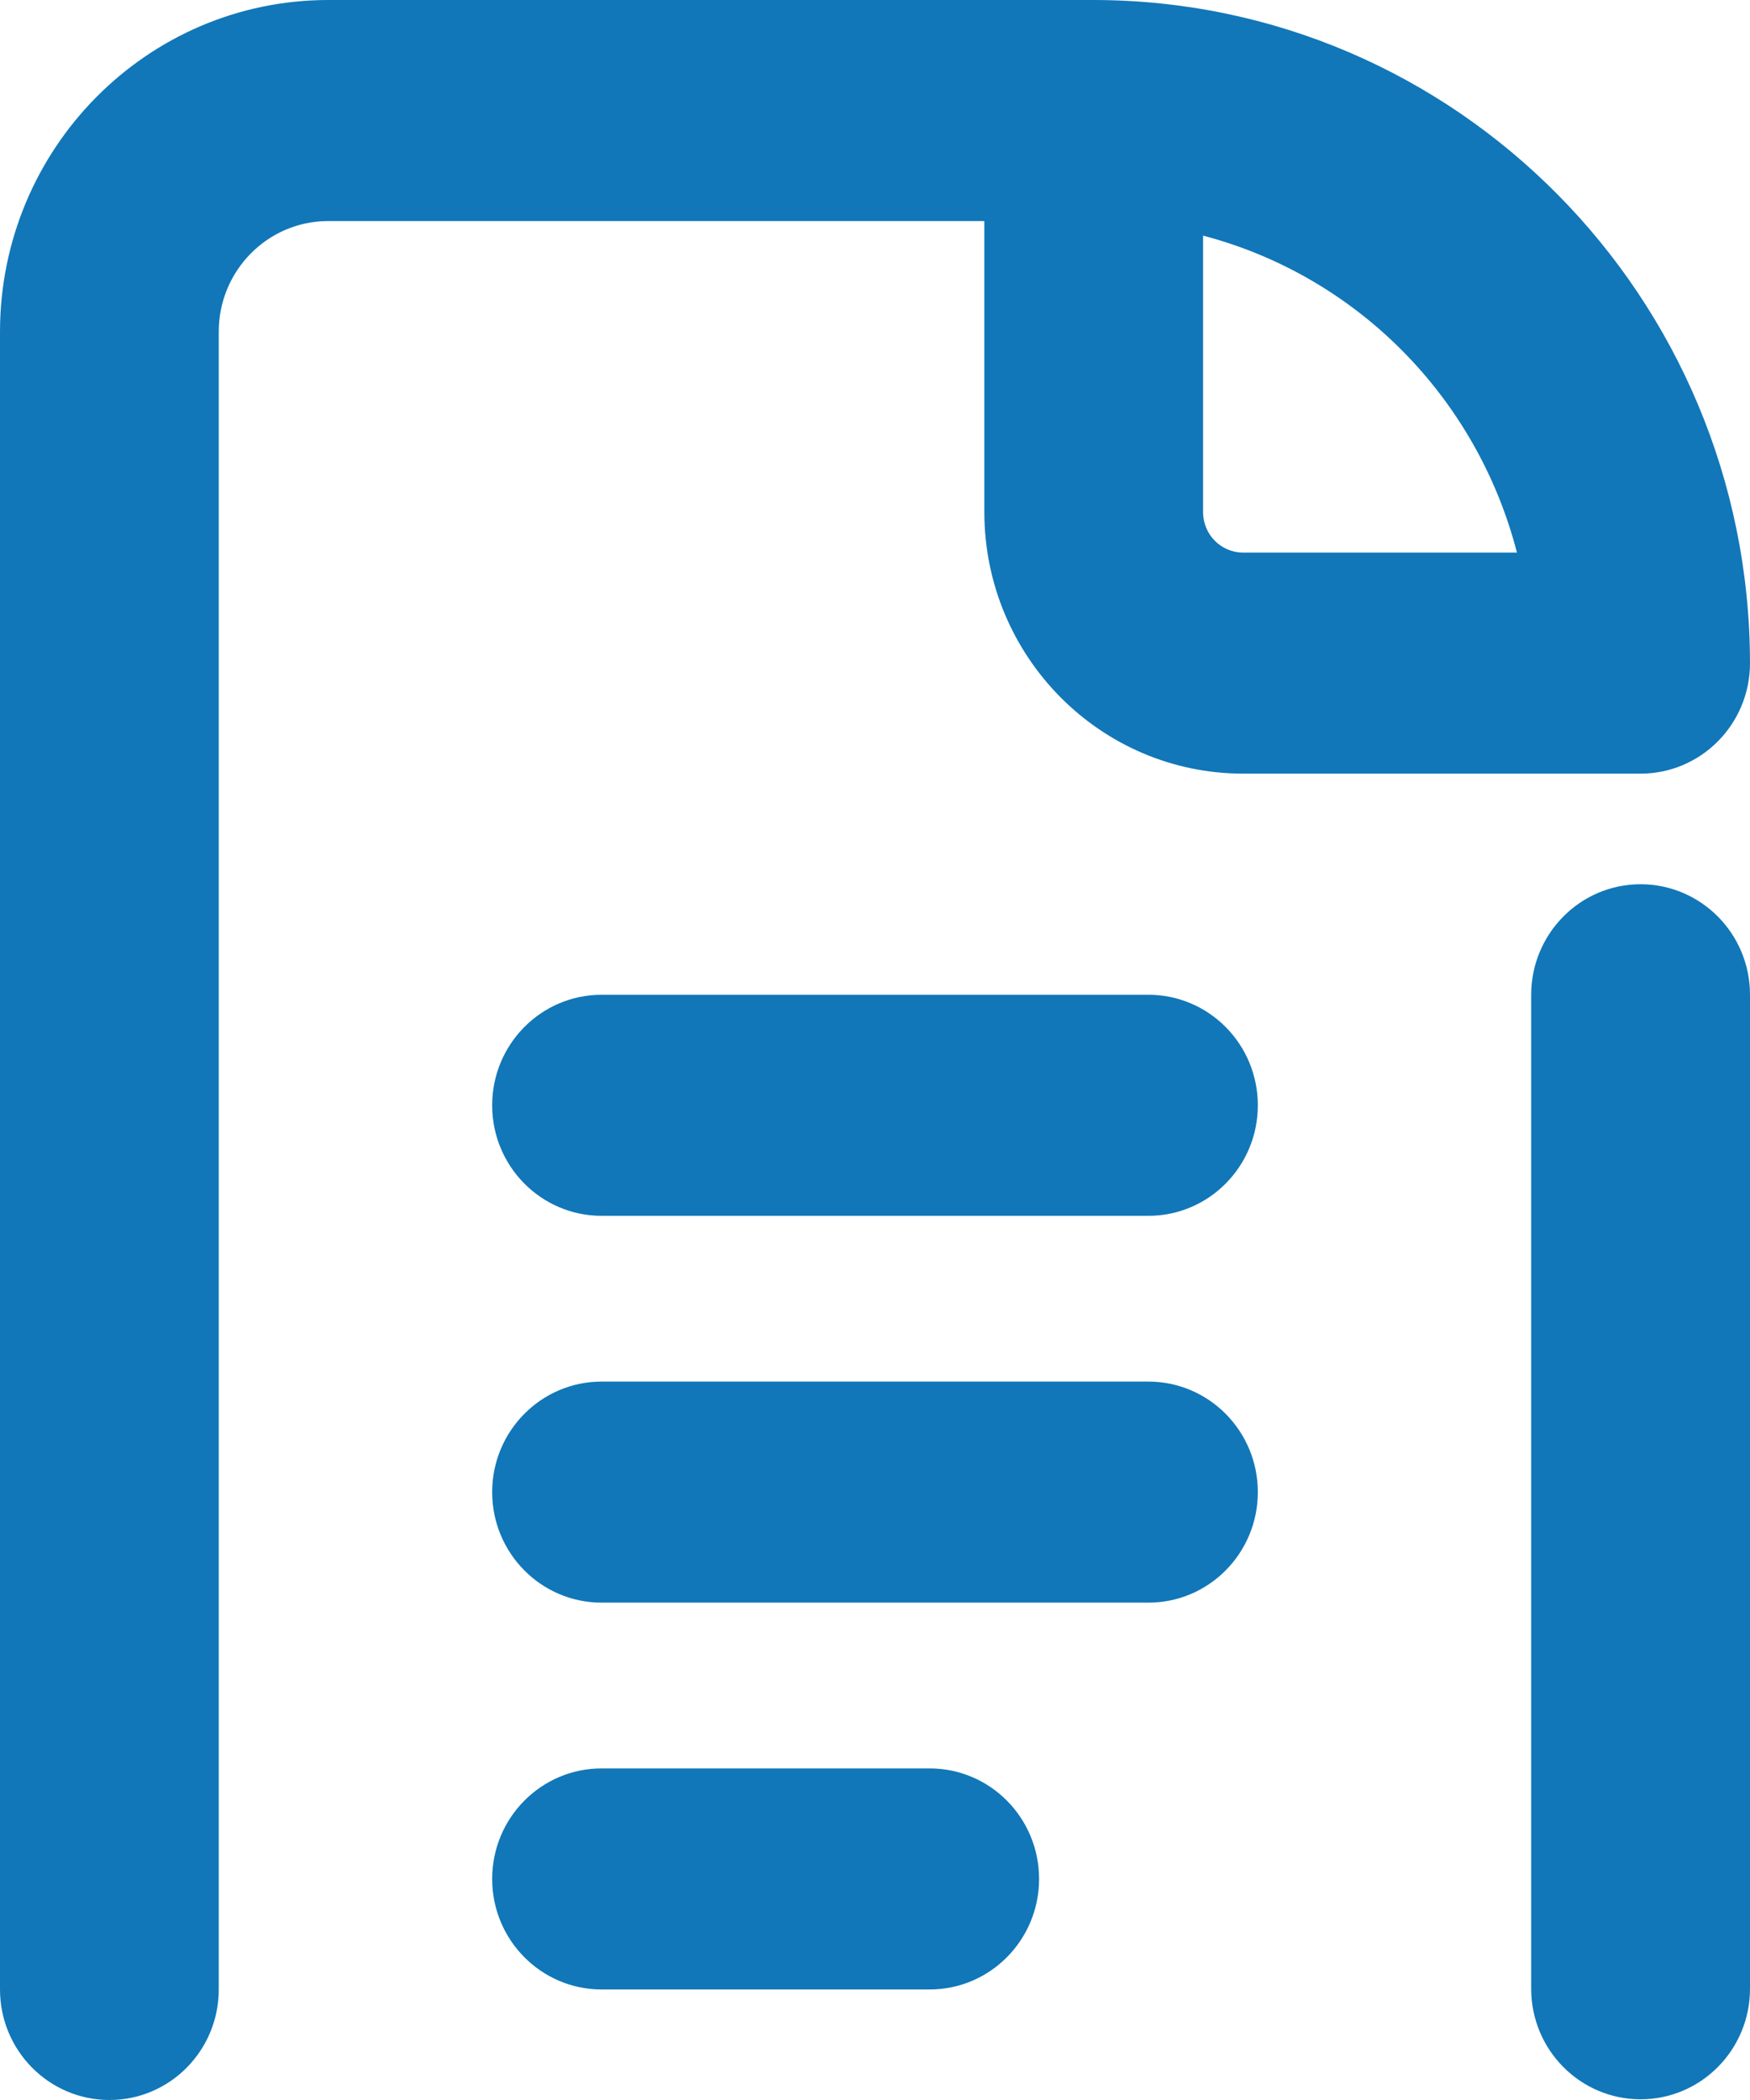 <?xml version="1.0" encoding="UTF-8"?>
<svg id="_グループ_281" data-name="グループ_281" xmlns="http://www.w3.org/2000/svg" version="1.1" viewBox="0 0 25 30">
  <!-- Generator: Adobe Illustrator 29.0.1, SVG Export Plug-In . SVG Version: 2.1.0 Build 192)  -->
  <defs>
    <style>
      .st0 {
        fill: #1177b8;
      }
    </style>
  </defs>
  <path id="_パス_6869" data-name="パス_6869" class="st0" d="M16.406,14.211h-7.812c-.863,0-1.563.707-1.563,1.579s.7,1.579,1.563,1.579h7.812c.863,0,1.563-.707,1.563-1.579s-.7-1.579-1.563-1.579"/>
  <path id="_パス_6870" data-name="パス_6870" class="st0" d="M16.406,19.737h-7.812c-.863,0-1.563.707-1.563,1.579s.7,1.579,1.563,1.579h7.812c.863,0,1.563-.707,1.563-1.579s-.7-1.579-1.563-1.579"/>
  <path id="_パス_6871" data-name="パス_6871" class="st0" d="M13.281,25.263h-4.687c-.863,0-1.563.707-1.563,1.579s.7,1.579,1.563,1.579h4.687c.863,0,1.563-.707,1.563-1.579s-.7-1.579-1.563-1.579"/>
  <path id="_パス_6872" data-name="パス_6872" class="st0" d="M23.437,12.632c-.863,0-1.562.707-1.563,1.579v14.2c0,.872.7,1.579,1.563,1.579s1.563-.707,1.563-1.579v-14.2c0-.872-.7-1.578-1.563-1.579"/>
  <path id="_パス_6873" data-name="パス_6873" class="st0" d="M14.062,7.318c.003,2.061,1.656,3.732,3.696,3.734h5.679c.863,0,1.563-.707,1.563-1.579h0C24.994,4.243,20.799.005,15.624,0H4.687C2.1.003.003,2.122,0,4.737v23.684c0,.872.7,1.579,1.563,1.579.863,0,1.562-.707,1.562-1.579V4.737c.001-.872.7-1.578,1.562-1.579h9.375v4.16ZM21.669,7.894h-3.911c-.315,0-.57-.258-.571-.576v-3.952c2.196.578,3.911,2.31,4.484,4.529"/>
</svg>